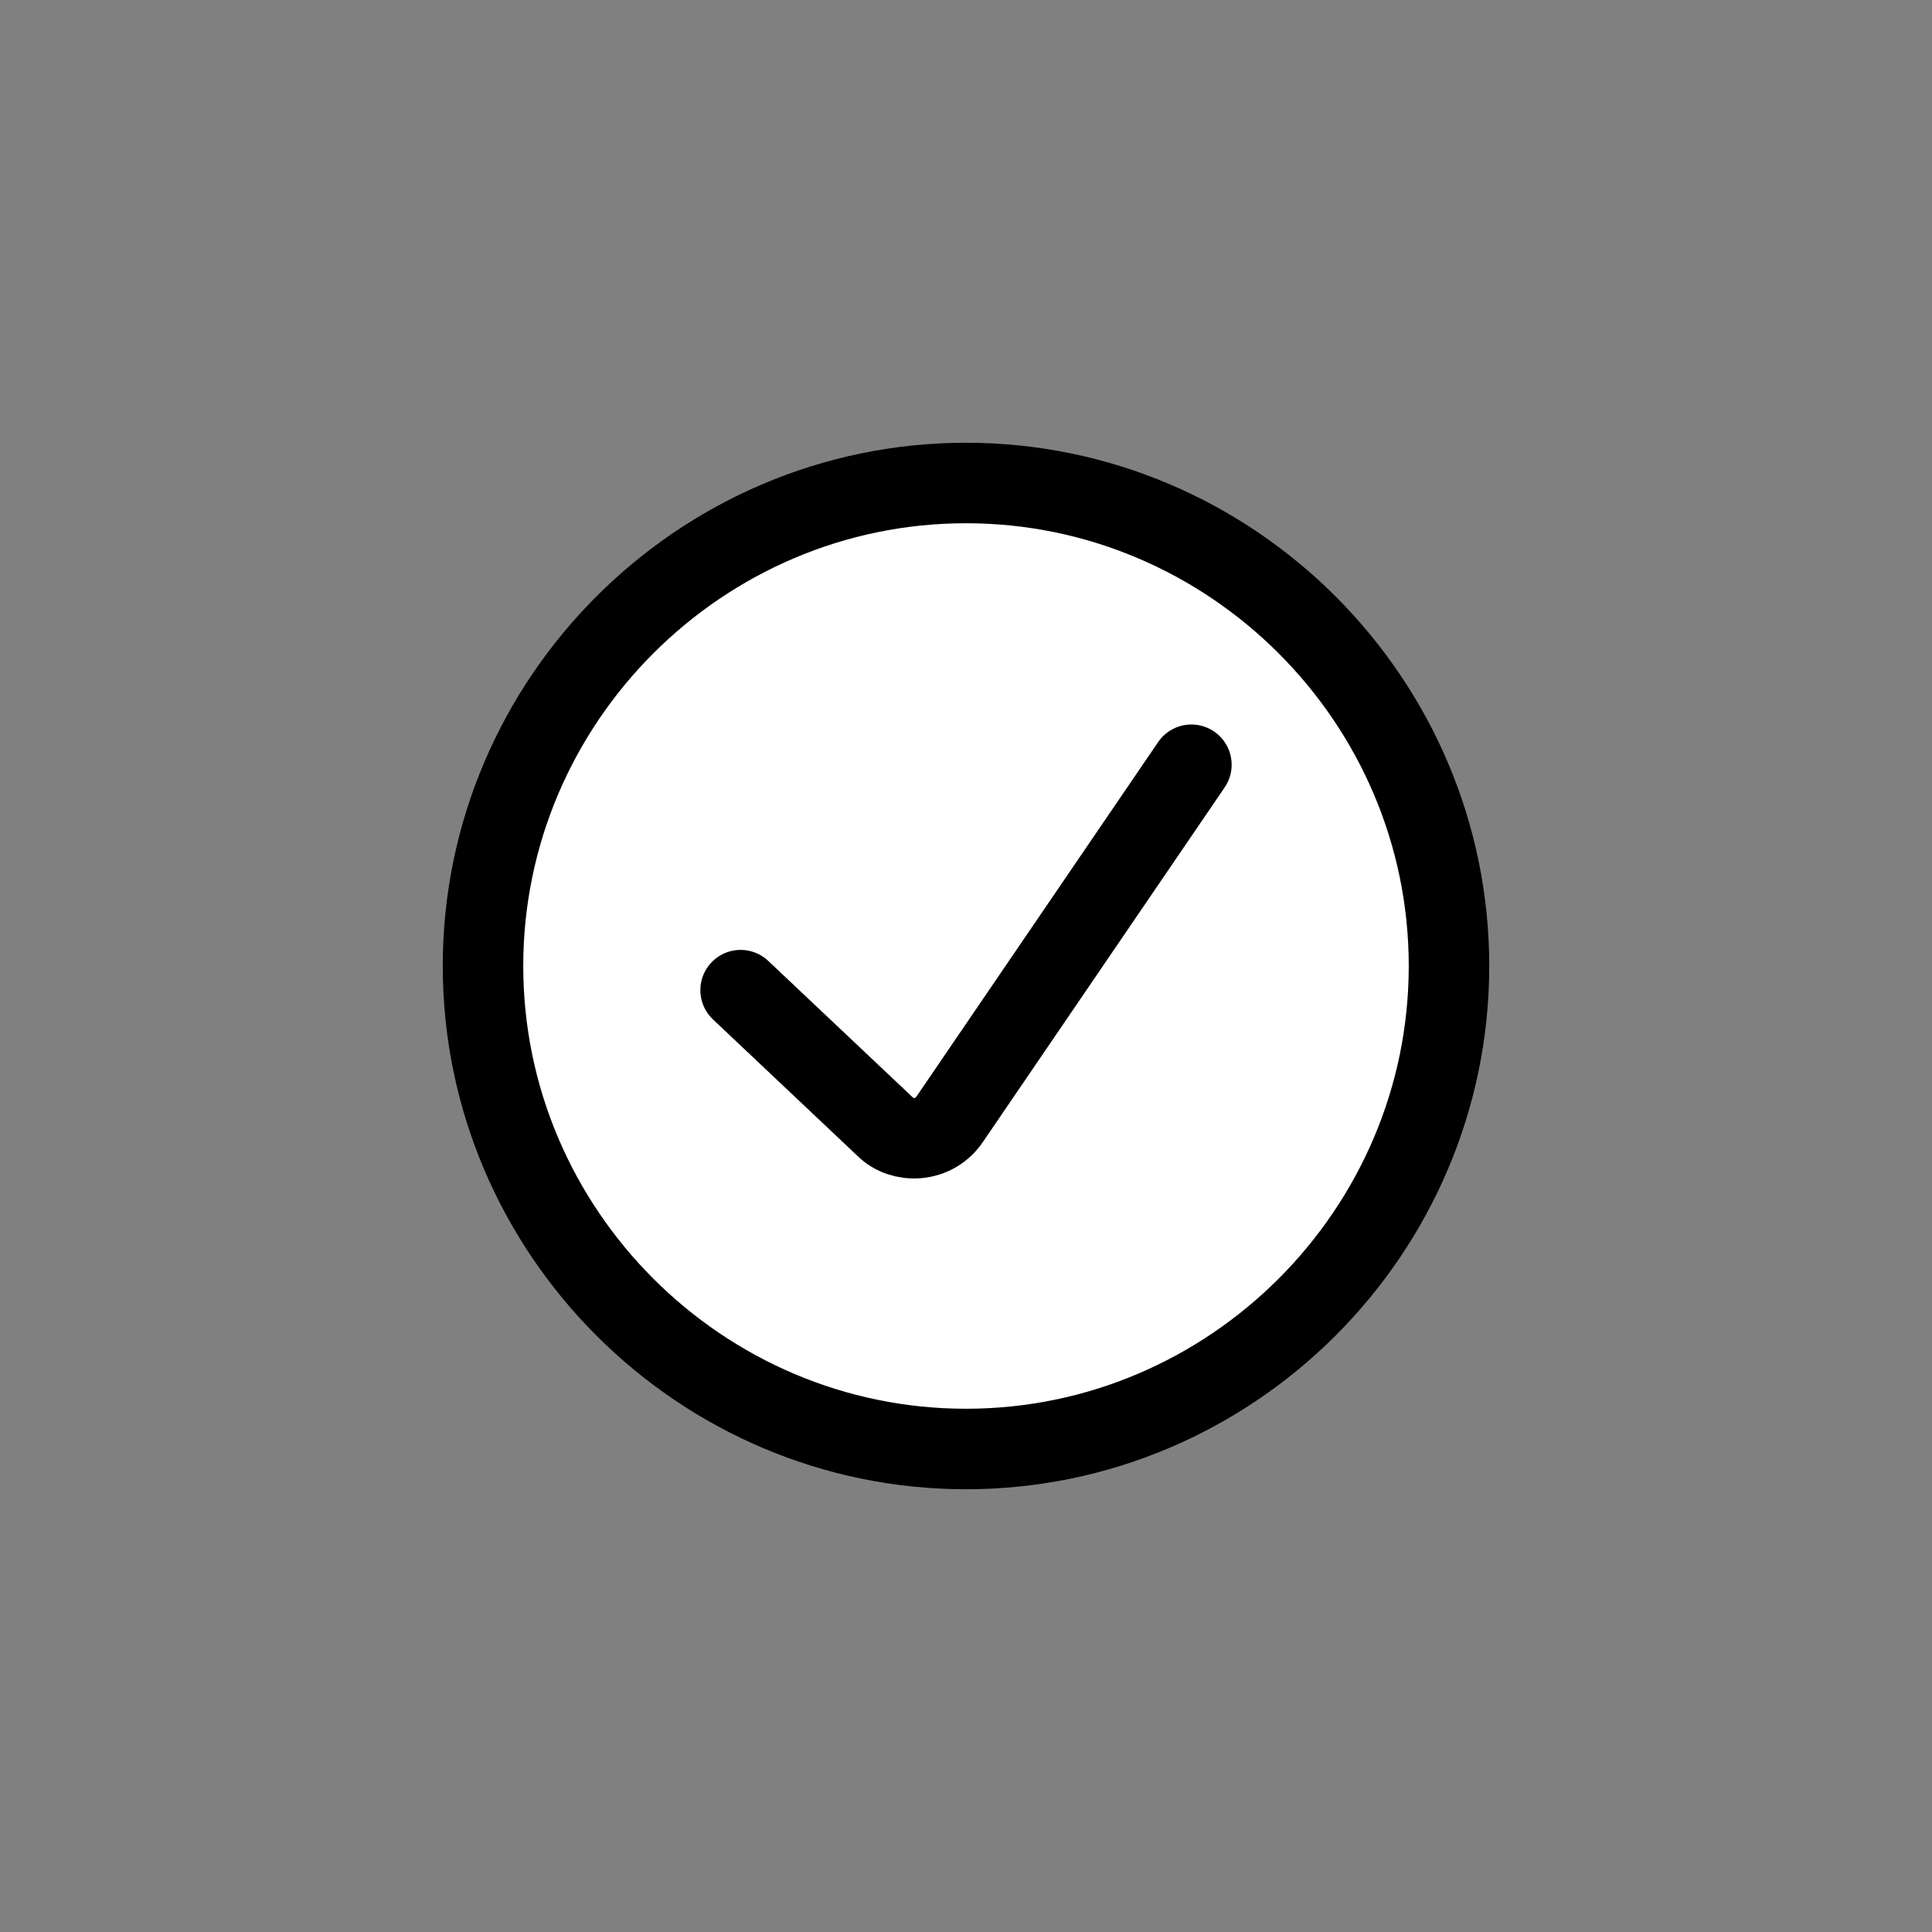 <?xml version="1.0" encoding="UTF-8"?>
<svg xmlns="http://www.w3.org/2000/svg" id="BRANDSCHUTZ-_SPRINKLERSYSTEME" viewBox="0 0 24 24">
  <rect x="0" y="0" width="24" height="24" fill="#808080" stroke="none"/>
  <defs>
    <style>.cls-1{fill:#fff;}.cls-1,.cls-2{stroke:#000;}.cls-2{fill:none;stroke-linecap:round;}</style>
  </defs>
  <path class="cls-1" d="m12,18c3.3,0,6-2.7,6-6s-2.7-6-6-6-6,2.7-6,6,2.7,6,6,6Z"></path>
  <path class="cls-2" d="m9.2,12.3l1.8,1.7c.2.2.6.2.8-.1l3-4.4"></path>
</svg>
